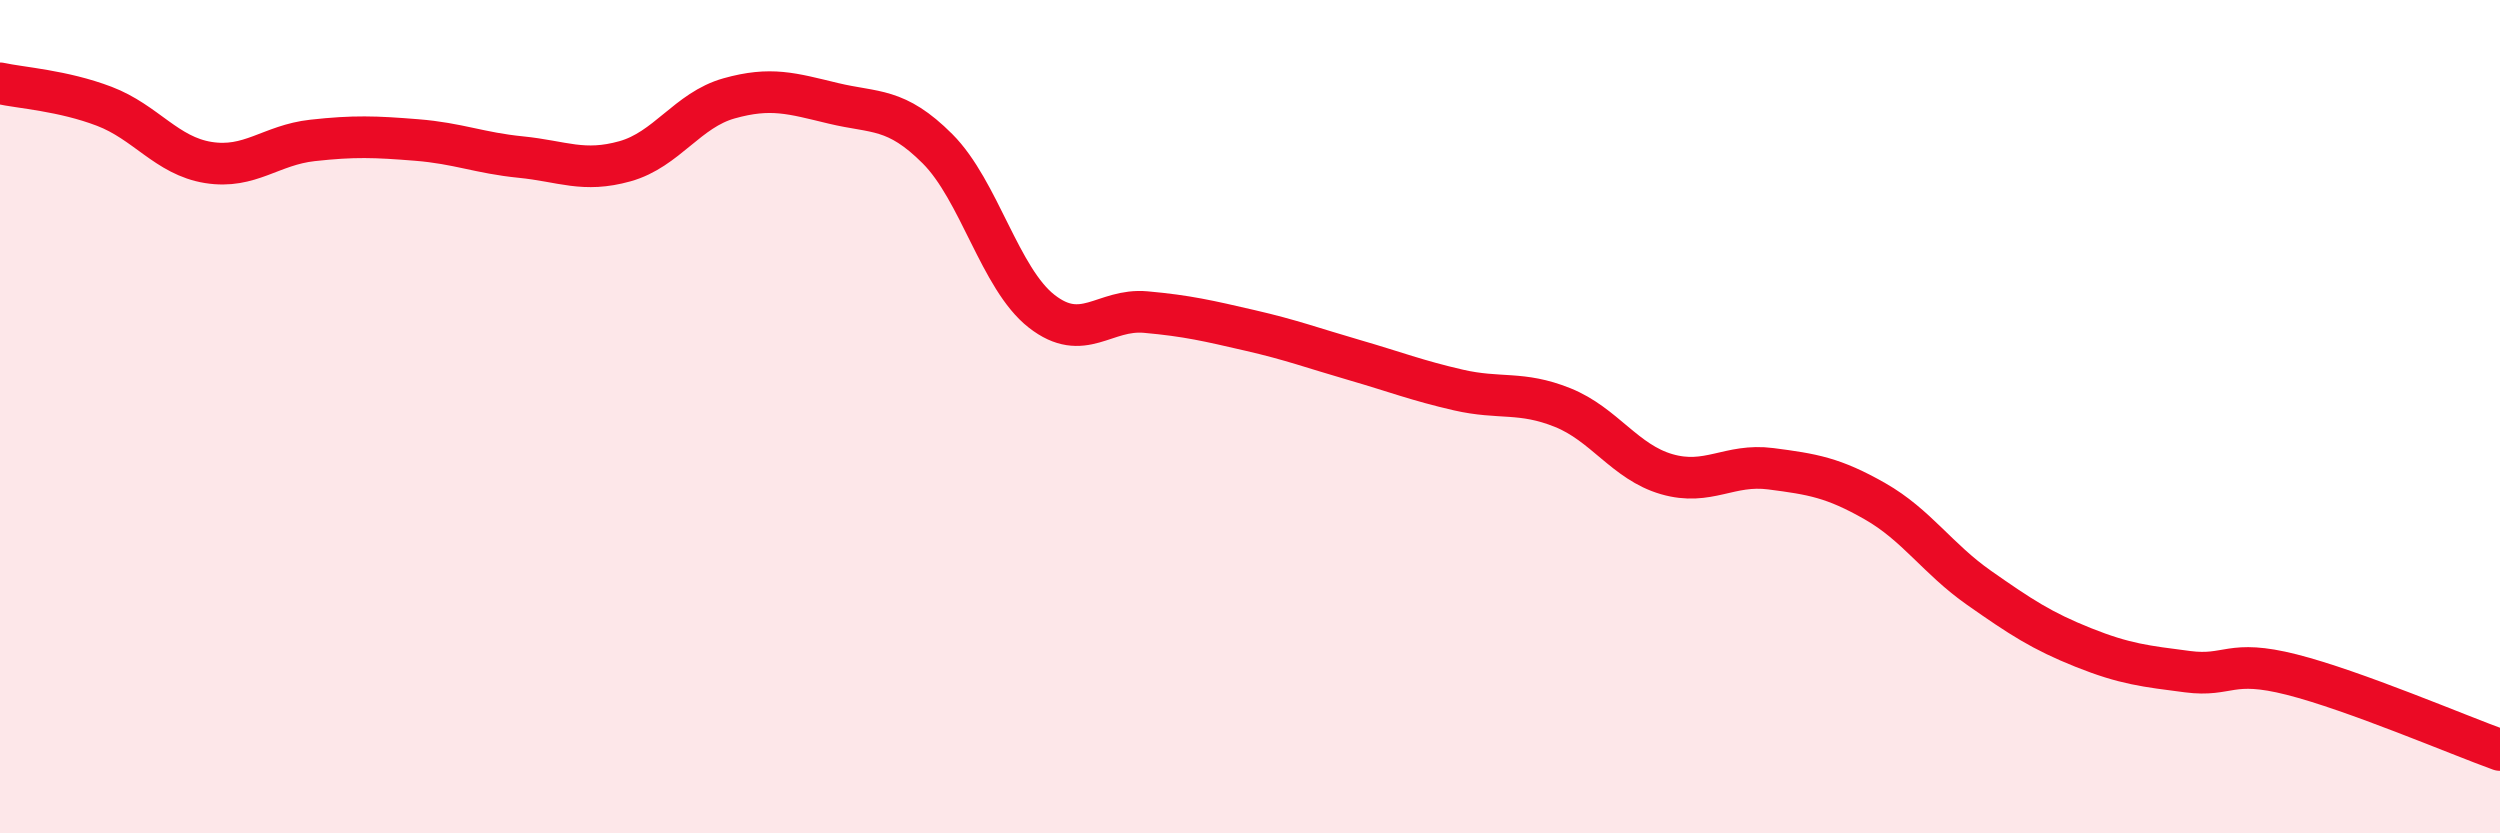 
    <svg width="60" height="20" viewBox="0 0 60 20" xmlns="http://www.w3.org/2000/svg">
      <path
        d="M 0,2 C 0.5,2.11 1.5,2.17 2.5,2.55 C 3.5,2.93 4,3.74 5,3.9 C 6,4.06 6.5,3.48 7.5,3.37 C 8.5,3.26 9,3.28 10,3.36 C 11,3.44 11.5,3.67 12.5,3.77 C 13.5,3.87 14,4.15 15,3.87 C 16,3.59 16.5,2.64 17.5,2.36 C 18.5,2.08 19,2.24 20,2.48 C 21,2.72 21.5,2.57 22.5,3.57 C 23.5,4.57 24,6.69 25,7.47 C 26,8.25 26.5,7.4 27.5,7.49 C 28.5,7.58 29,7.7 30,7.93 C 31,8.16 31.5,8.35 32.5,8.64 C 33.5,8.93 34,9.13 35,9.36 C 36,9.59 36.5,9.38 37.5,9.78 C 38.5,10.18 39,11.09 40,11.38 C 41,11.67 41.5,11.12 42.5,11.25 C 43.5,11.38 44,11.46 45,12.03 C 46,12.6 46.5,13.41 47.5,14.11 C 48.5,14.81 49,15.14 50,15.54 C 51,15.94 51.5,15.99 52.5,16.12 C 53.5,16.25 53.5,15.81 55,16.19 C 56.5,16.57 59,17.64 60,18L60 20L0 20Z"
        fill="#EB0A25"
        opacity="0.1"
        stroke-linecap="round"
        stroke-linejoin="round"
      />
      <path
        d="M 0,2 C 0.5,2.11 1.5,2.17 2.5,2.55 C 3.5,2.93 4,3.74 5,3.9 C 6,4.06 6.5,3.48 7.5,3.37 C 8.5,3.26 9,3.28 10,3.36 C 11,3.44 11.5,3.67 12.5,3.77 C 13.5,3.87 14,4.15 15,3.87 C 16,3.59 16.5,2.64 17.5,2.36 C 18.5,2.08 19,2.24 20,2.48 C 21,2.72 21.5,2.57 22.5,3.57 C 23.5,4.57 24,6.69 25,7.47 C 26,8.25 26.5,7.4 27.5,7.49 C 28.5,7.58 29,7.7 30,7.93 C 31,8.16 31.5,8.35 32.5,8.64 C 33.5,8.93 34,9.13 35,9.36 C 36,9.59 36.5,9.38 37.5,9.78 C 38.5,10.18 39,11.09 40,11.38 C 41,11.67 41.5,11.12 42.5,11.25 C 43.5,11.38 44,11.46 45,12.03 C 46,12.6 46.5,13.41 47.5,14.11 C 48.5,14.81 49,15.14 50,15.54 C 51,15.94 51.5,15.99 52.5,16.12 C 53.5,16.25 53.5,15.81 55,16.19 C 56.5,16.57 59,17.64 60,18"
        stroke="#EB0A25"
        stroke-width="1"
        fill="none"
        stroke-linecap="round"
        stroke-linejoin="round"
      />
    </svg>
  
